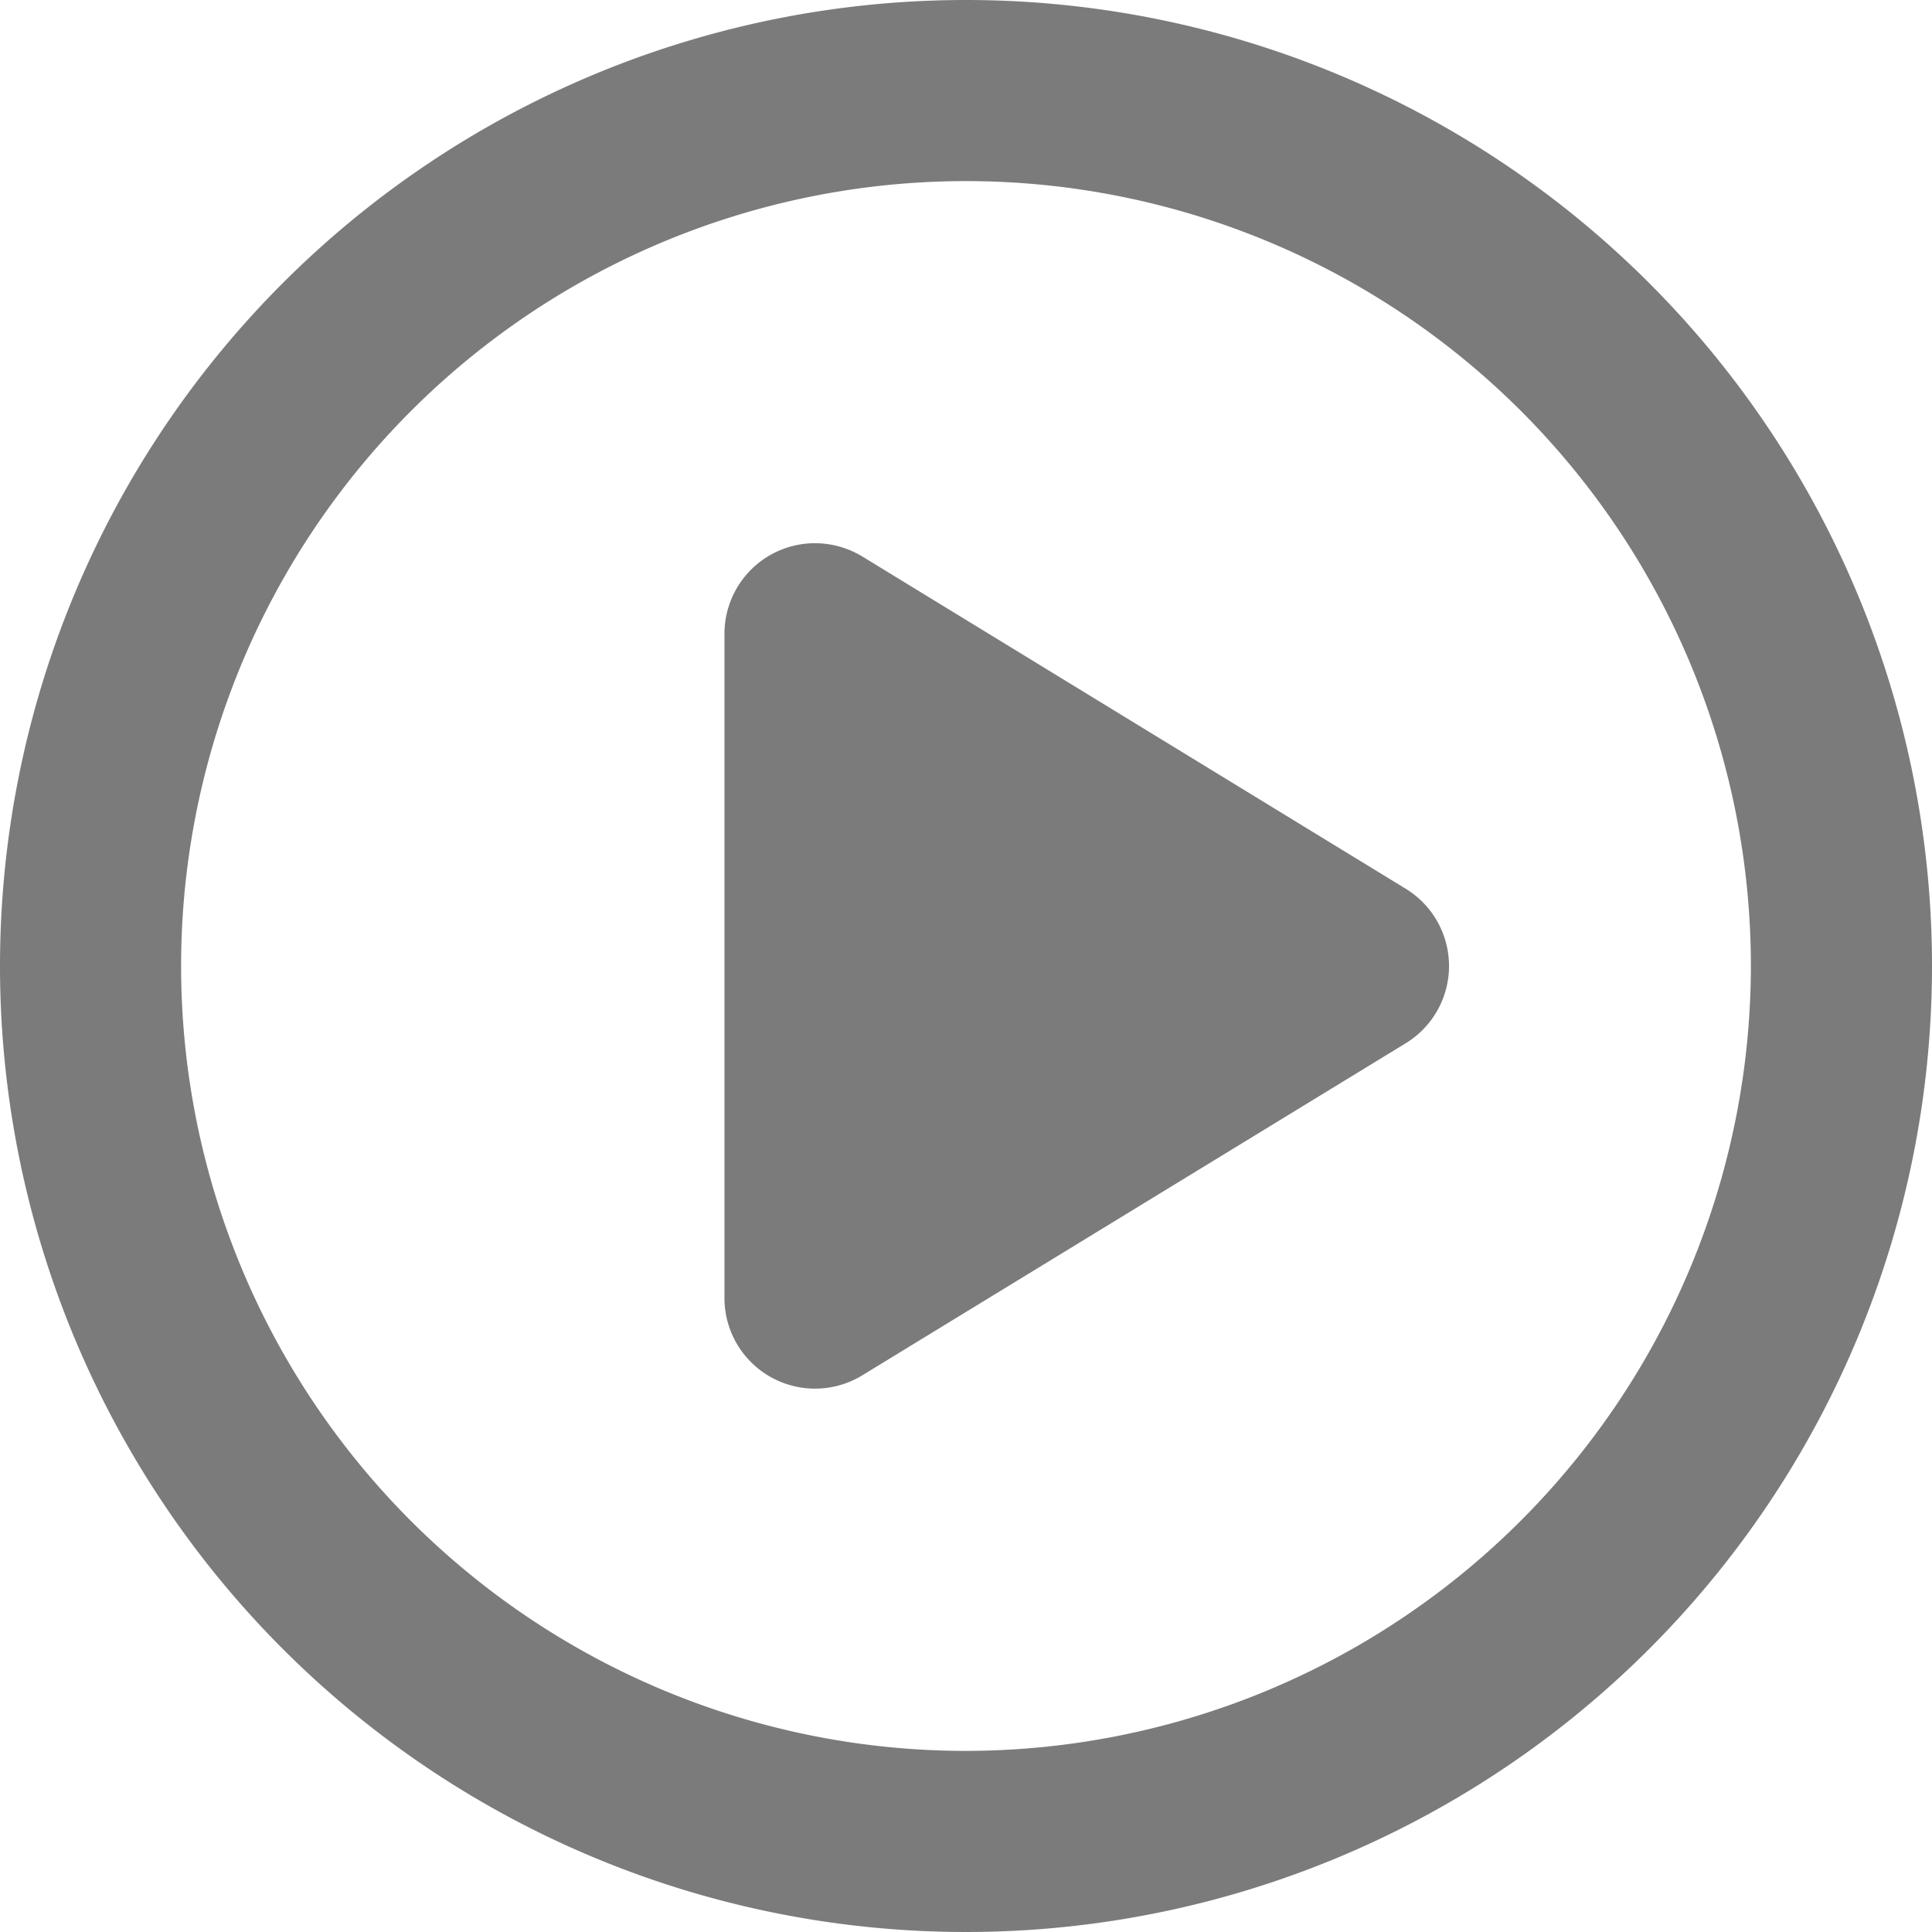 <svg xmlns="http://www.w3.org/2000/svg" width="50" height="50" viewBox="0 0 50 50">
  <defs>
    <style>
      .cls-1 {
        fill: #7b7b7b;
      }
    </style>
  </defs>
  <path id="play_icon" class="cls-1" d="M22.314,14.4a2.377,2.377,0,0,0-1.221-.342,2.344,2.344,0,0,0-2.344,2.344V33.594a2.344,2.344,0,0,0,3.566,2L36.379,27a2.344,2.344,0,0,0,0-4ZM25,0A25,25,0,1,0,50,25,25,25,0,0,0,25,0Zm0,45.313A20.313,20.313,0,1,1,45.313,25,20.335,20.335,0,0,1,25,45.313Z"/>
</svg>
